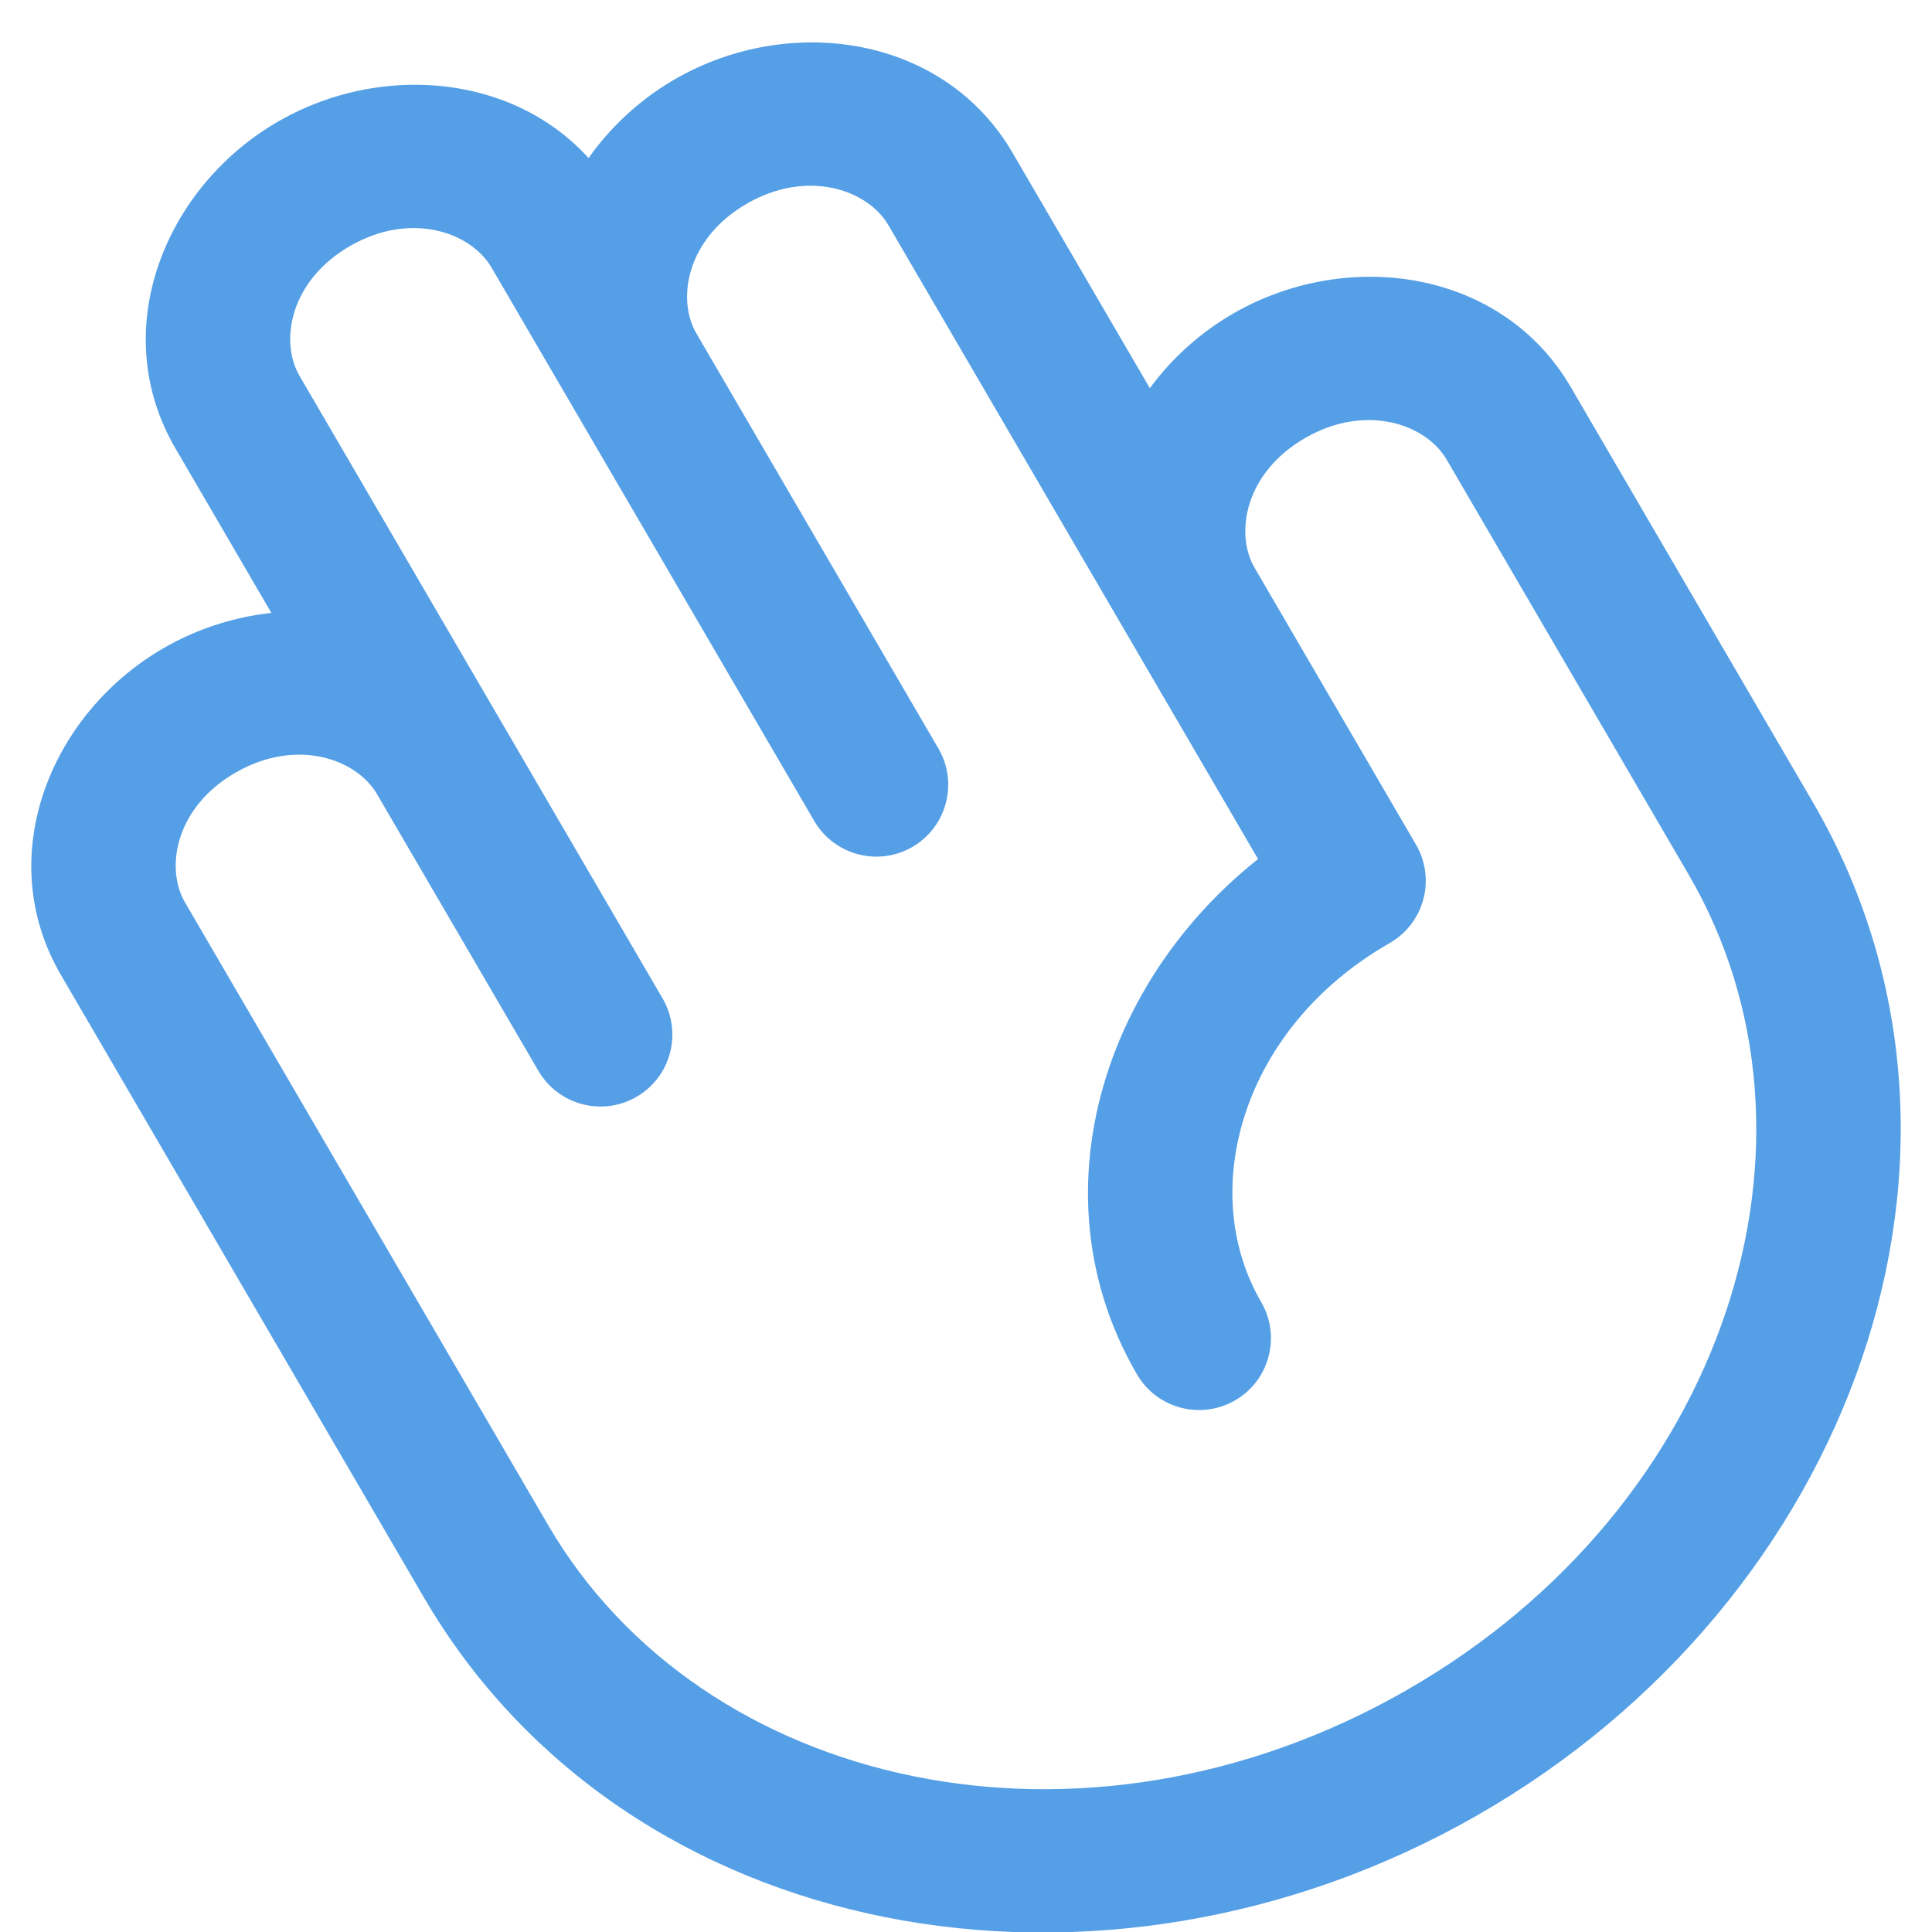 <svg width="42" height="42" viewBox="0 0 42 42" fill="none" xmlns="http://www.w3.org/2000/svg">
<path d="M17.701 17.847C18.136 18.592 19.092 18.844 19.838 18.41C20.583 17.975 20.835 17.018 20.401 16.273L17.701 17.847ZM11.704 23.279C12.139 24.025 13.096 24.276 13.841 23.842C14.587 23.407 14.838 22.45 14.404 21.705L11.704 23.279ZM29.432 19.147L30.208 20.503C30.57 20.296 30.834 19.954 30.942 19.551C31.049 19.148 30.992 18.72 30.782 18.36L29.432 19.147ZM24.717 29.878C25.151 30.623 26.108 30.875 26.854 30.44C27.599 30.006 27.851 29.049 27.416 28.303L24.717 29.878ZM5.131 16.79C6.451 16.035 7.75 16.499 8.196 17.264L10.896 15.689C9.405 13.132 6.056 12.661 3.58 14.076L5.131 16.79ZM3.58 14.076C1.099 15.494 -0.176 18.621 1.323 21.192L4.022 19.618C3.584 18.866 3.815 17.541 5.131 16.79L3.58 14.076ZM10.685 5.816L12.439 8.824L15.139 7.249L13.385 4.242L10.685 5.816ZM12.439 8.824L17.701 17.847L20.401 16.273L15.139 7.249L12.439 8.824ZM14.404 21.705L10.896 15.689L8.196 17.264L11.704 23.279L14.404 21.705ZM10.896 15.689L6.511 8.17L3.812 9.744L8.196 17.264L10.896 15.689ZM7.62 5.342C8.94 4.587 10.239 5.051 10.685 5.816L13.385 4.242C11.893 1.684 8.545 1.214 6.069 2.629L7.62 5.342ZM6.069 2.629C3.588 4.047 2.312 7.174 3.812 9.744L6.511 8.17C6.073 7.419 6.304 6.094 7.62 5.342L6.069 2.629ZM19.313 4.895L24.575 13.918L27.274 12.344L22.012 3.321L19.313 4.895ZM24.575 13.918L28.083 19.934L30.782 18.36L27.274 12.344L24.575 13.918ZM16.247 4.421C17.567 3.667 18.867 4.13 19.313 4.895L22.012 3.321C20.521 0.764 17.173 0.293 14.697 1.708L16.247 4.421ZM14.697 1.708C12.216 3.126 10.94 6.253 12.439 8.824L15.139 7.249C14.7 6.498 14.932 5.173 16.247 4.421L14.697 1.708ZM31.448 9.99L36.71 19.013L39.41 17.439L34.148 8.416L31.448 9.99ZM28.383 9.516C29.703 8.761 31.002 9.225 31.448 9.99L34.148 8.416C32.657 5.858 29.308 5.388 26.832 6.803L28.383 9.516ZM26.832 6.803C24.351 8.221 23.076 11.348 24.575 13.918L27.274 12.344C26.836 11.593 27.067 10.268 28.383 9.516L26.832 6.803ZM1.323 21.192L9.215 34.727L11.915 33.153L4.022 19.618L1.323 21.192ZM30.553 36.757C23.538 40.766 15.267 38.901 11.915 33.153L9.215 34.727C13.613 42.268 23.933 44.14 32.103 39.47L30.553 36.757ZM36.71 19.013C40.054 24.748 37.563 32.751 30.553 36.757L32.103 39.47C40.279 34.798 43.815 24.993 39.41 17.439L36.71 19.013ZM27.416 28.303C26.009 25.891 26.994 22.34 30.208 20.503L28.657 17.79C24.278 20.293 22.249 25.646 24.717 29.878L27.416 28.303Z" fill="#559FE6"/>
</svg>
